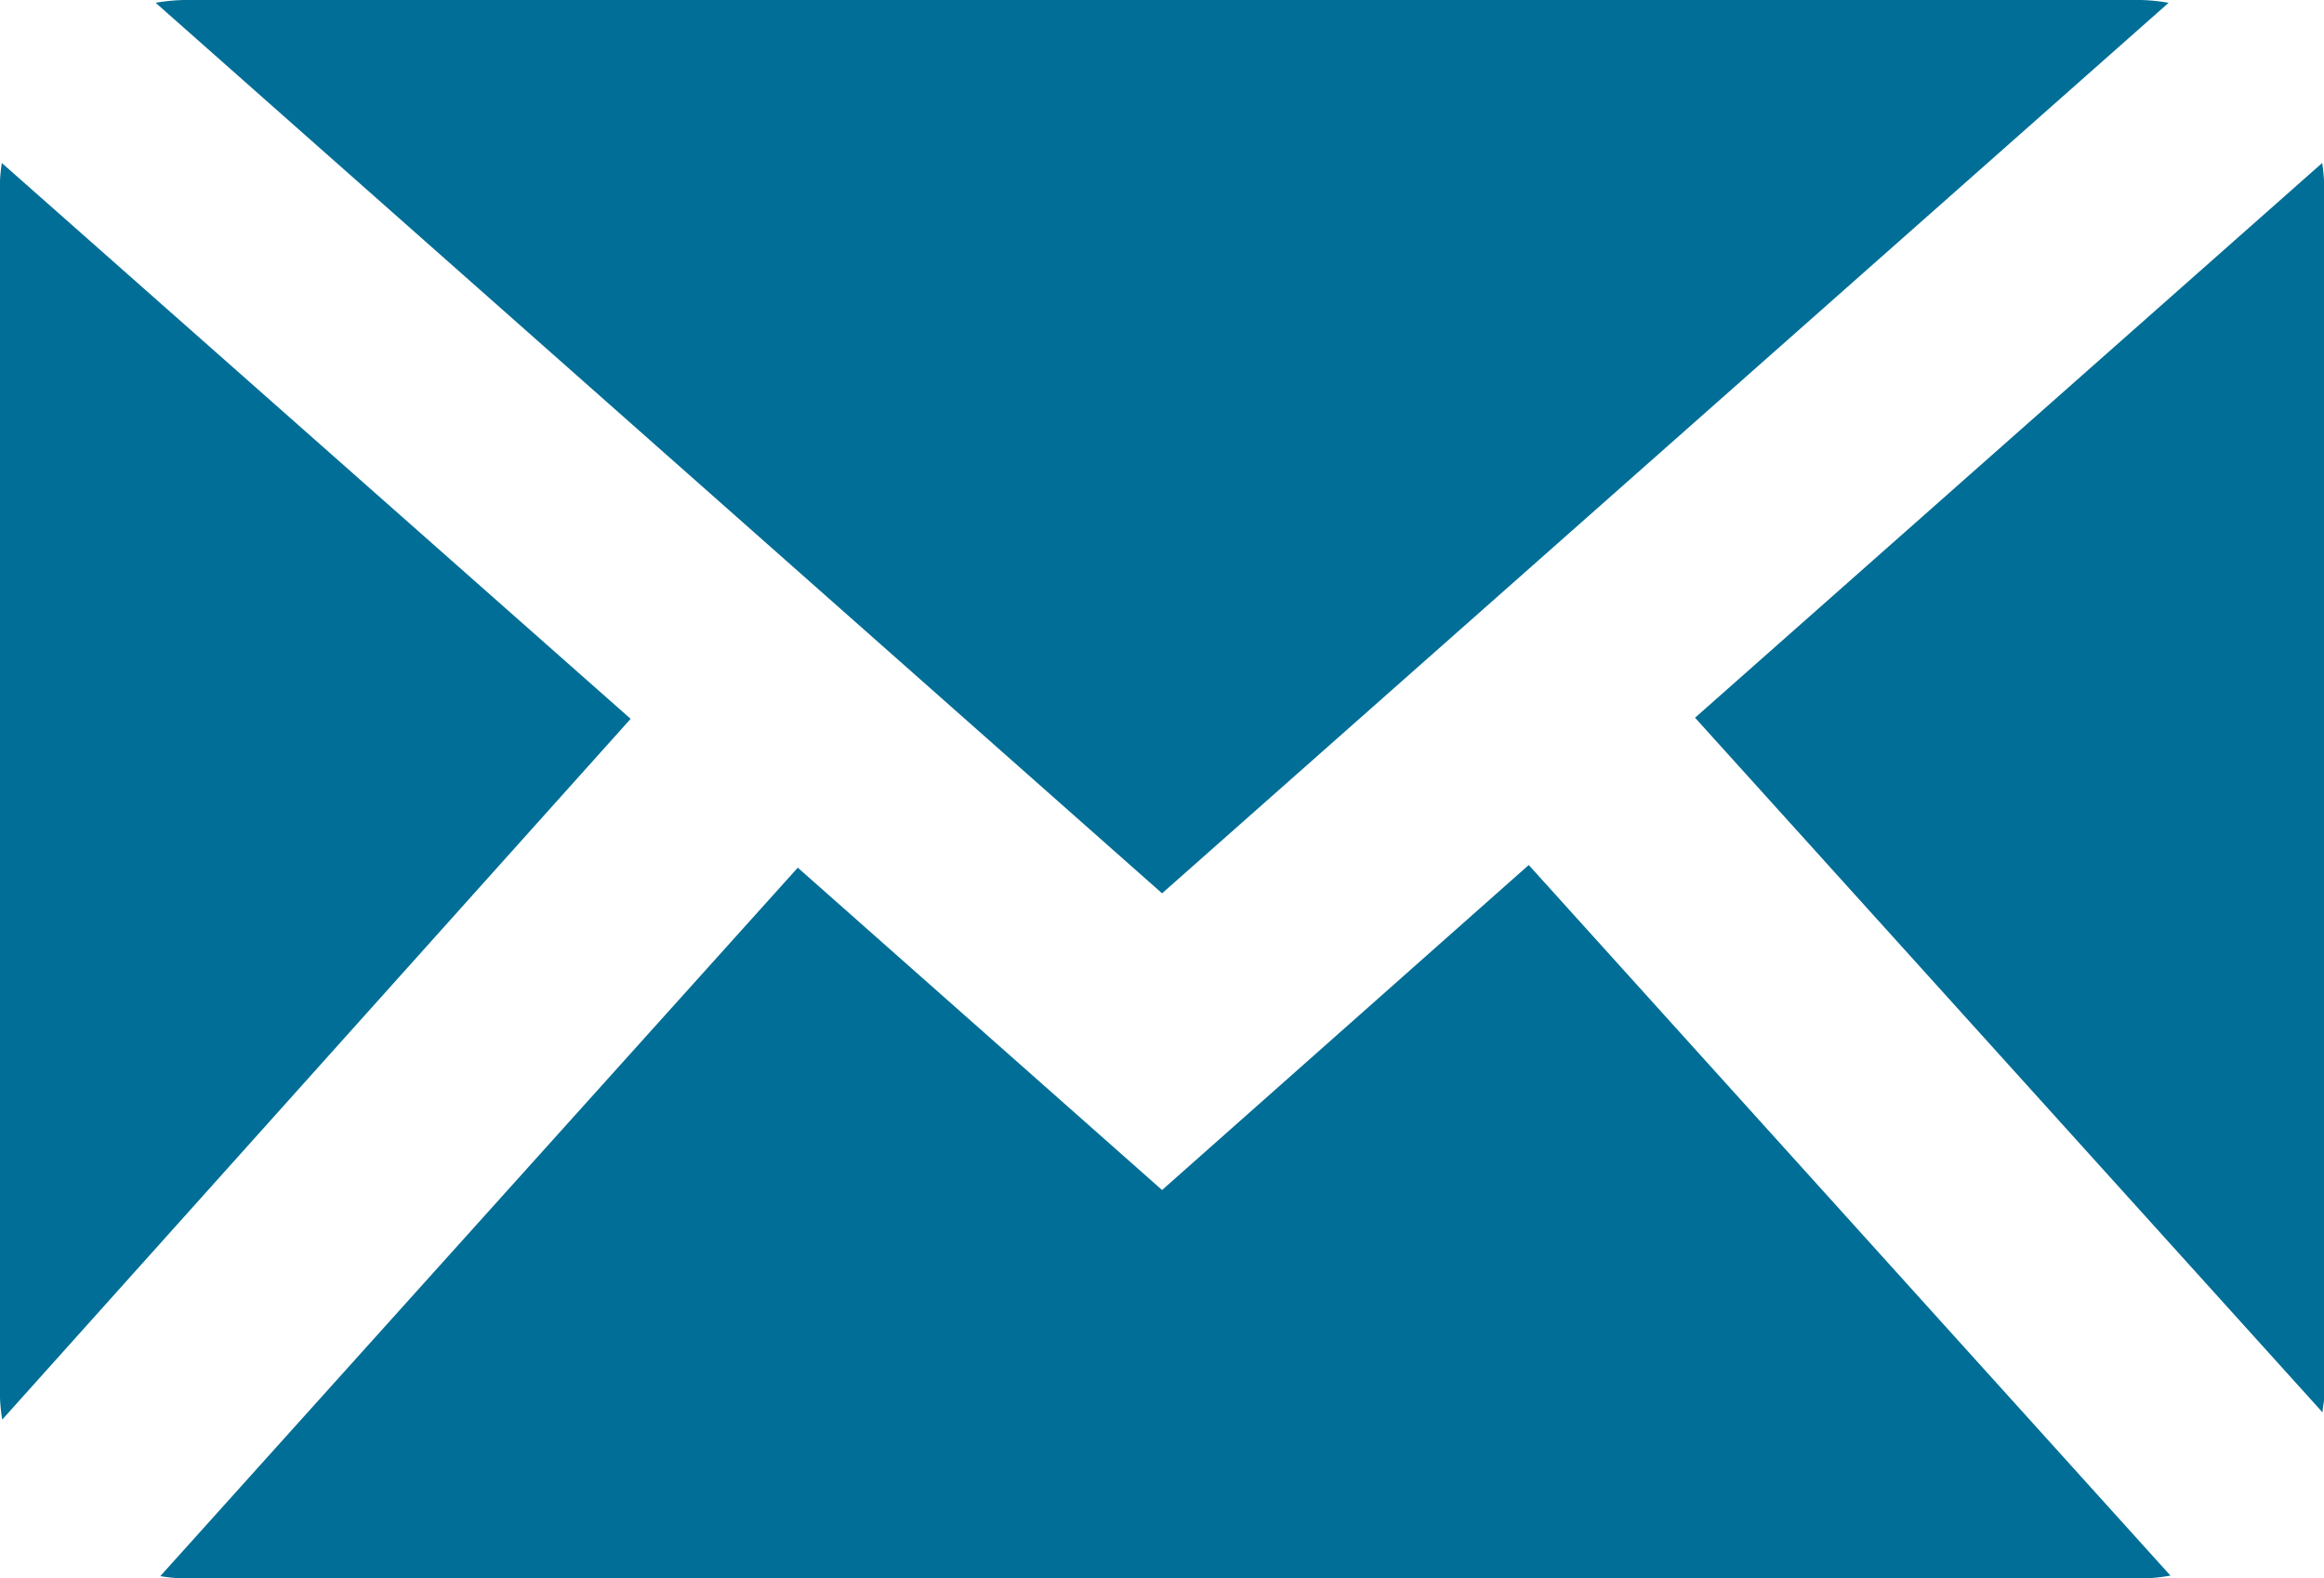 <svg xmlns="http://www.w3.org/2000/svg" xmlns:xlink="http://www.w3.org/1999/xlink" width="16.587" height="11.262" viewBox="0 0 16.587 11.262">
  <defs>
    <clipPath id="clip-path">
      <rect id="Rechteck_82" data-name="Rechteck 82" width="16.587" height="11.262" fill="#006e96"/>
    </clipPath>
  </defs>
  <g id="Gruppe_66" data-name="Gruppe 66" clip-path="url(#clip-path)">
    <path id="Pfad_239" data-name="Pfad 239" d="M9.27,6.374,16.454.02a1.333,1.333,0,0,0-.2-.02H2.287a1.327,1.327,0,0,0-.2.02Z" transform="translate(-0.976 0)" fill="#006e96"/>
    <path id="Pfad_240" data-name="Pfad 240" d="M27.231,2.347a1.248,1.248,0,0,0-.013-.127L22.742,6.178l4.479,4.957c0-.036.011-.07.011-.106Z" transform="translate(-10.644 -1.057)" fill="#006e96"/>
    <path id="Pfad_241" data-name="Pfad 241" d="M.013,2.22A1.248,1.248,0,0,0,0,2.347v8.683a1.243,1.243,0,0,0,.016.156l4.485-5Z" transform="translate(0 -1.057)" fill="#006e96"/>
    <path id="Pfad_242" data-name="Pfad 242" d="M11.917,11.781,9.3,14.1l-2.6-2.3L2.15,16.855a1.337,1.337,0,0,0,.167.017H16.284a1.3,1.3,0,0,0,.213-.021Z" transform="translate(-1.006 -5.609)" fill="#006e96"/>
  </g>
</svg>
